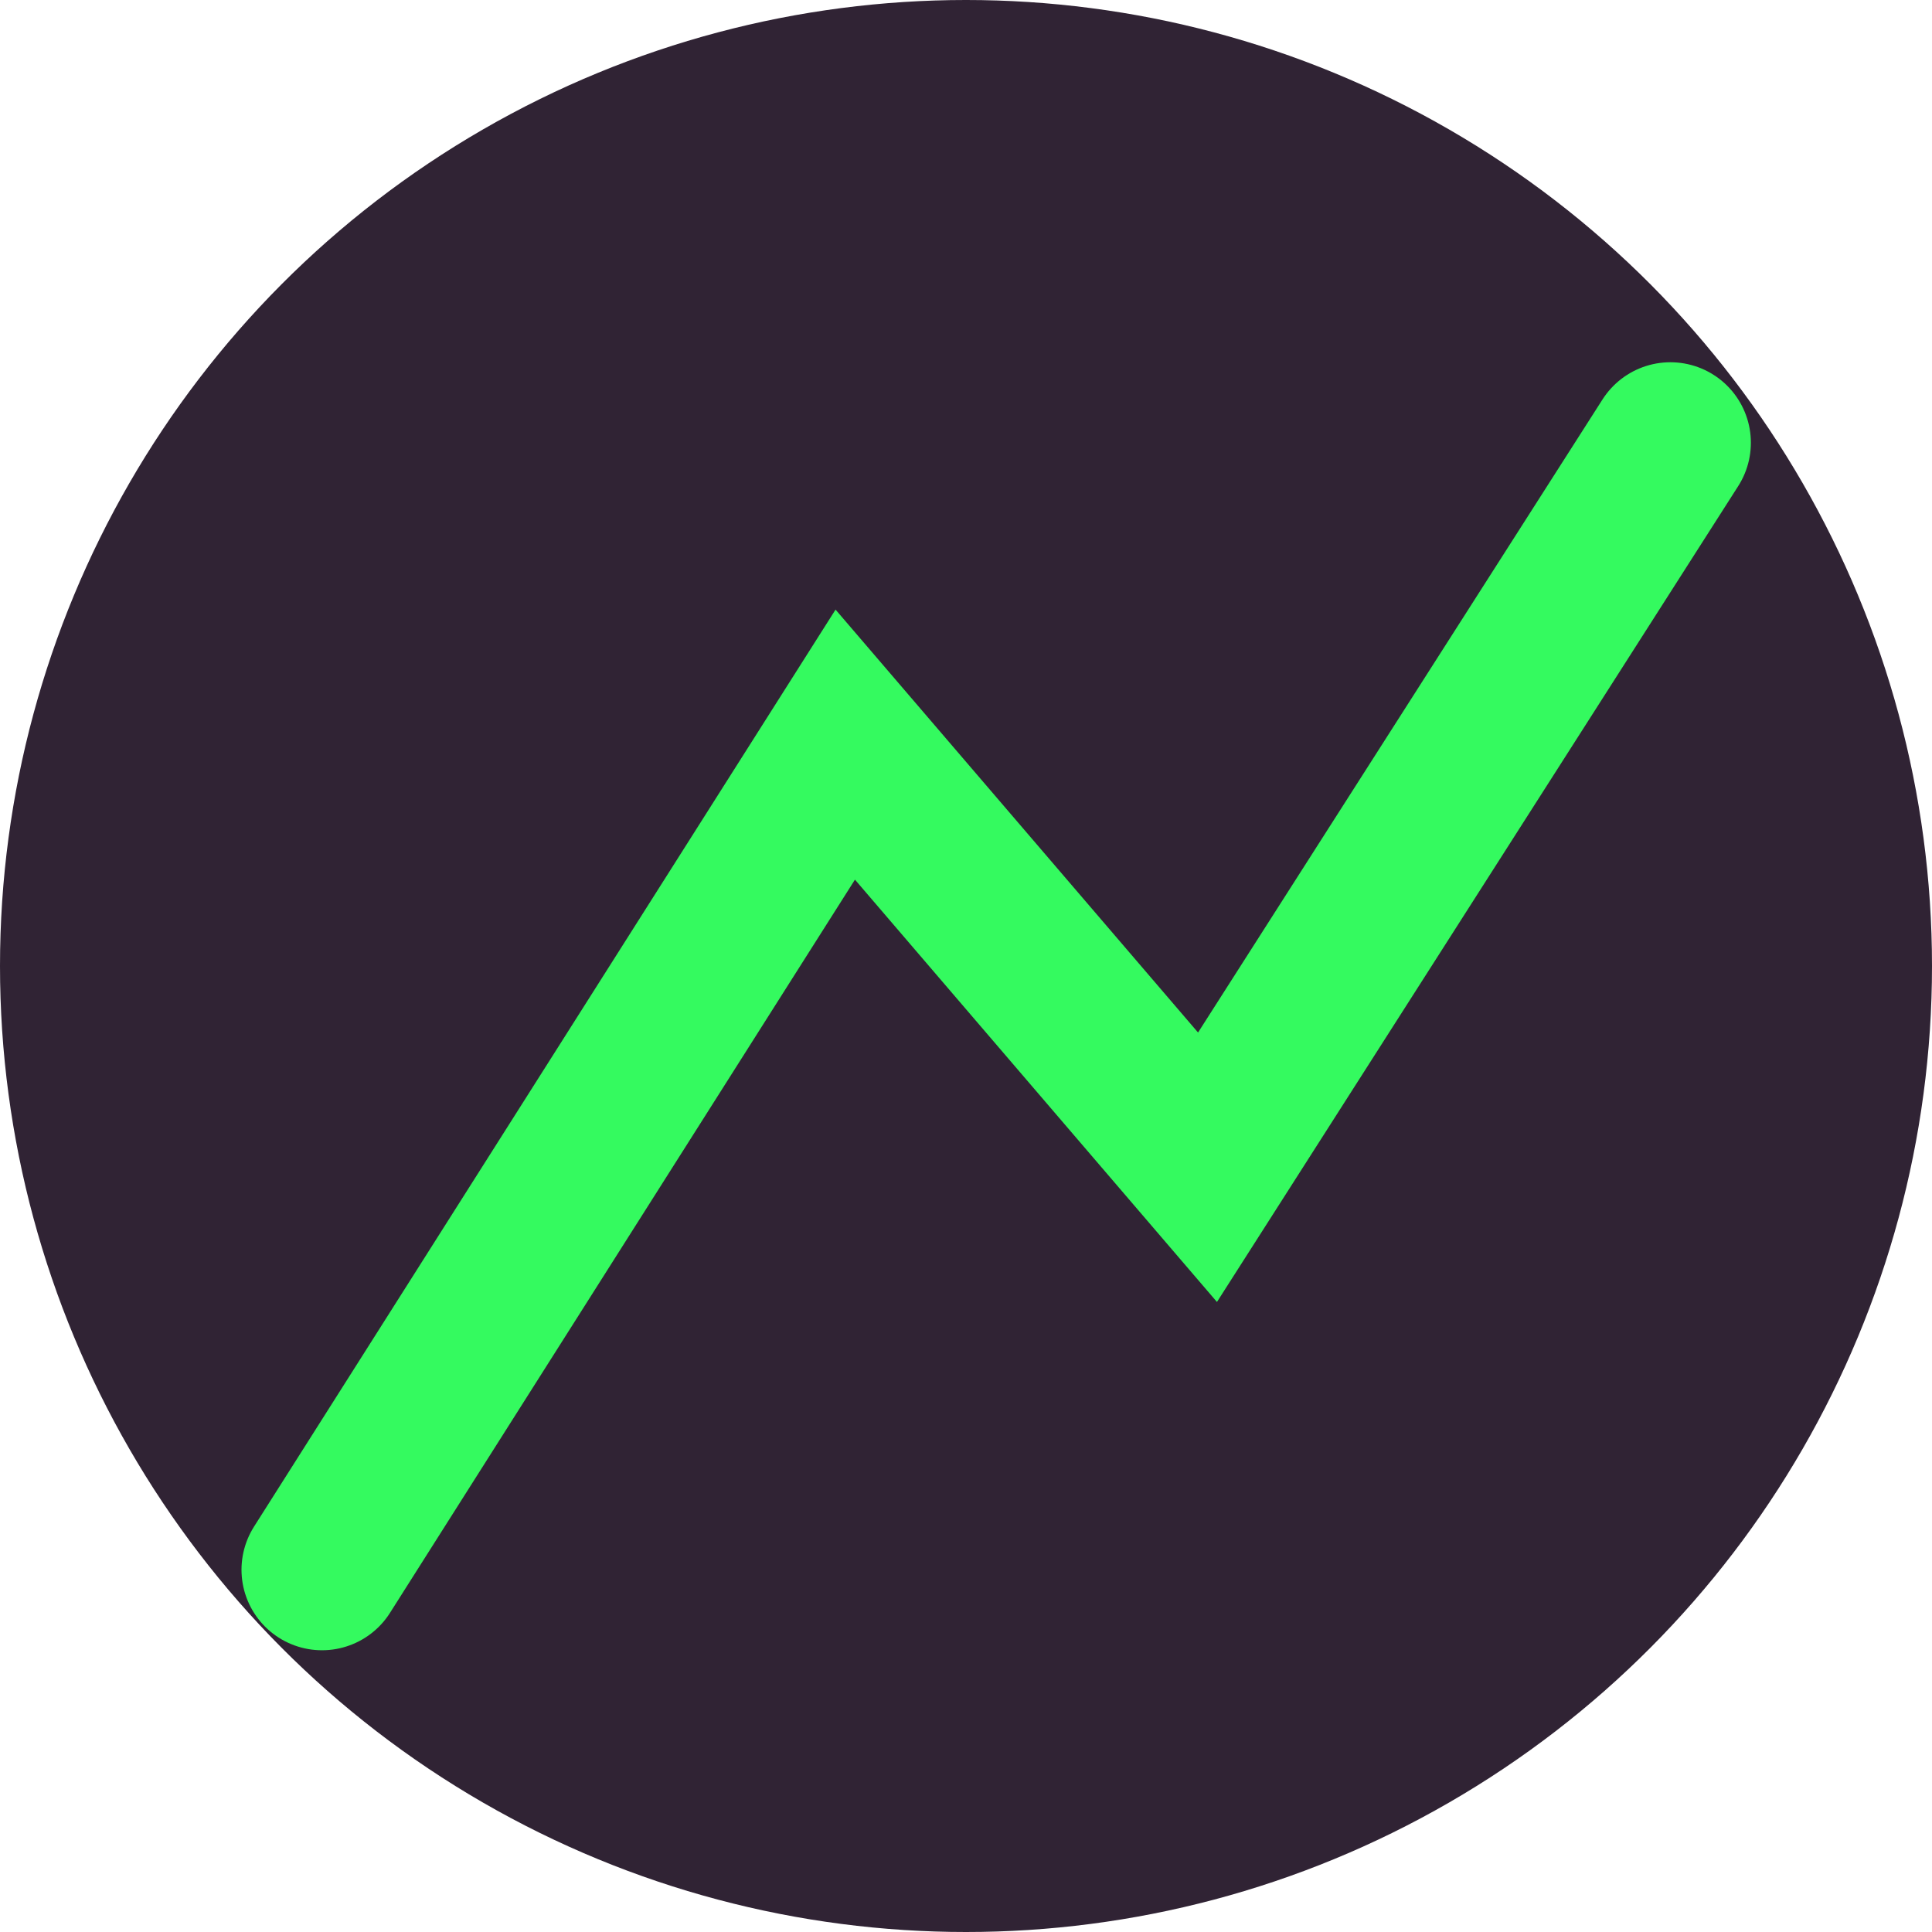 <svg width="48" height="48" viewBox="0 0 48 48" fill="none" xmlns="http://www.w3.org/2000/svg">
<g clip-path="url(#clip0_234_344)">
<circle cx="24" cy="24" r="24" fill="#302334"/>
<path d="M8 39L21 18.5L30 29L41.5 11" stroke="#34FA5F" stroke-width="4" stroke-linecap="round"/>
</g>
<defs>
<clipPath id="clip0_234_344">
<rect width="48" height="48" fill="white"/>
</clipPath>
</defs>
</svg>
